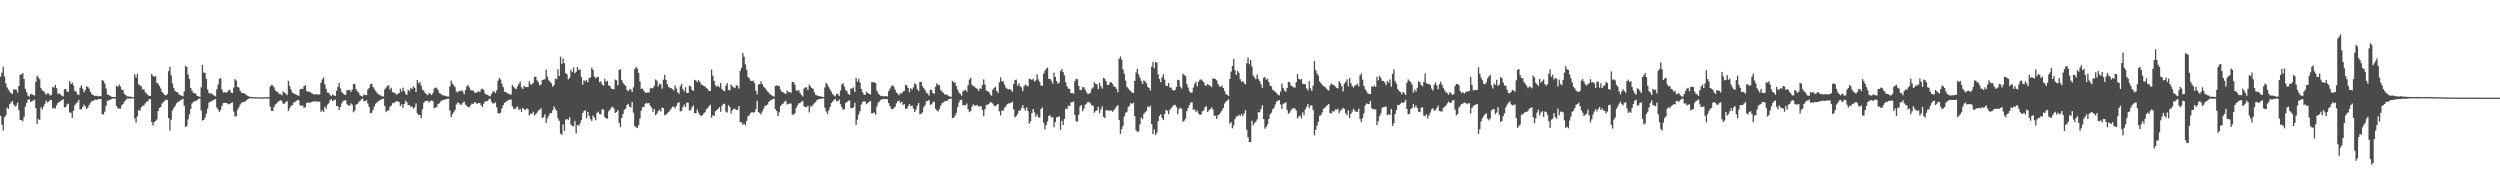 <svg xmlns="http://www.w3.org/2000/svg" width="1920" height="150"><path d="M0 58.860h1v30.038H0zM1 55.741h1v39.968H1zM2 51.228h1v49.069H2zM3 58.698h1v31.341H3zM4 64.051h1v24.648H4zM5 67.187h1v15.497H5zM6 68.835h1v14.703H6zM7 70.278h1v9.772H7zM8 71.528h1v7.263H8zM9 72.140h1v5.495H9zM10 68.772h1v11.502H10zM11 68.611h1v13.192H11zM12 68.927h1v12.062H12zM13 71.108h1v7.689H13zM14 65.972h1v18.608H14zM15 57.283h1v34.950H15zM16 57.171h1v35.059H16zM17 56.046h1v37.146H17zM18 60.689h1v29.058H18zM19 68.148h1v13.773H19zM20 70.840h1v8.218H20zM21 73.435h1v3.243H21zM22 74.182h1v1.827H22zM23 72.319h1v5.899H23zM24 72.312h1v5.563H24zM25 72.915h1v4.319H25zM26 73.442h1v3.126H26zM27 62.861h1v20.235H27zM28 58.144h1v37.216H28zM29 59.550h1v31.734H29zM30 60.822h1v31.330H30zM31 67.667h1v14.790H31zM32 69.502h1v14.567H32zM33 69.959h1v11.929H33zM34 71.278h1v8.378H34zM35 72.812h1v4.471H35zM36 71.523h1v7.232H36zM37 71.842h1v6.191H37zM38 73.362h1v3.381H38zM39 72.831h1v4.054H39zM40 66.857h1v16.435H40zM41 67.327h1v15.436H41zM42 65.225h1v18.184H42zM43 67.682h1v13.195H43zM44 71.914h1v7.258H44zM45 71.857h1v6.311H45zM46 72.535h1v5.209H46zM47 73.460h1v3.411H47zM48 74.109h1v2.028H48zM49 68.595h1v13.870H49zM50 68.320h1v13.846H50zM51 70.342h1v9.875H51zM52 70.576h1v9.066H52zM53 62.329h1v24.055H53zM54 64.507h1v22.078H54zM55 63.331h1v27.239H55zM56 65.617h1v19.428H56zM57 69.796h1v11.123H57zM58 70.295h1v9.165H58zM59 72.371h1v6.033H59zM60 73.020h1v3.671H60zM61 67.327h1v16.625H61zM62 65.519h1v18.521H62zM63 68.070h1v14.214H63zM64 70.880h1v9.428H64zM65 69.191h1v12.638H65zM66 66.315h1v17.400H66zM67 66.739h1v15.995H67zM68 68.074h1v12.611H68zM69 70.534h1v8.402H69zM70 72.273h1v5.444H70zM71 72.858h1v4.786H71zM72 73.614h1v3.134H72zM73 73.563h1v2.880H73zM74 73.598h1v3.133H74zM75 74.041h1v2.062H75zM76 73.769h1v2.253H76zM77 73.940h1v2.140H77zM78 61.506h1v26.090H78zM79 62.037h1v25.909H79zM80 64.098h1v21.649H80zM81 68.012h1v13.318H81zM82 72.531h1v4.823H82zM83 72.924h1v4.215H83zM84 73.633h1v3.060H84zM85 74.206h1v1.868H85zM86 74.467h1v1.260H86zM87 74.520h1v1.123H87zM88 74.424h1v1.227H88zM89 65.953h1v15.403H89zM90 66.733h1v16.446H90zM91 64.862h1v18.475H91zM92 66.353h1v17.105H92zM93 68.761h1v12.161H93zM94 69.165h1v10.689H94zM95 71.995h1v6.015H95zM96 72.915h1v4.229H96zM97 73.933h1v1.843H97zM98 74.032h1v1.785H98zM99 74.232h1v1.391H99zM100 74.098h1v1.597H100zM101 74.637h1v1.000H101zM102 74.526h1v1.000H102zM103 57.010h1v33.917H103zM104 59.490h1v34.716H104zM105 56.707h1v32.707H105zM106 64.793h1v19.807H106zM107 65.409h1v19.761H107zM108 66.337h1v16.176H108zM109 68.822h1v12.350H109zM110 68.408h1v12.727H110zM111 70.750h1v8.744H111zM112 71.881h1v6.363H112zM113 72.775h1v4.982H113zM114 73.790h1v2.469H114zM115 73.629h1v2.427H115zM116 56.803h1v36.936H116zM117 58.298h1v38.099H117zM118 59.058h1v34.695H118zM119 58.517h1v34.346H119zM120 63.575h1v28.171H120zM121 64.245h1v20.972H121zM122 66.056h1v16.815H122zM123 68.004h1v14.159H123zM124 70.568h1v8.866H124zM125 71.751h1v6.731H125zM126 72.887h1v4.491H126zM127 73.335h1v3.173H127zM128 72.247h1v4.546H128zM129 54.677h1v35.927H129zM130 51.217h1v48.966H130zM131 57.793h1v34.174H131zM132 64.016h1v20.887H132zM133 67.539h1v15.418H133zM134 69.883h1v11.600H134zM135 70.566h1v8.854H135zM136 70.952h1v7.467H136zM137 72.495h1v5.507H137zM138 73.040h1v4.025H138zM139 73.505h1v3.080H139zM140 73.945h1v1.844H140zM141 70.215h1v10.970H141zM142 50.477h1v47.114H142zM143 51.583h1v45.142H143zM144 57.303h1v34.450H144zM145 60.694h1v27.149H145zM146 67.561h1v16.098H146zM147 69.671h1v9.770H147zM148 71.270h1v6.876H148zM149 71.532h1v6.363H149zM150 72.236h1v5.218H150zM151 73.730h1v3.034H151zM152 74.057h1v1.801H152zM153 74.390h1v1.228H153zM154 67.069h1v17.758H154zM155 49.952h1v42.594H155zM156 55.716h1v36.440H156zM157 55.942h1v34.432H157zM158 60.630h1v26.701H158zM159 68.776h1v14.677H159zM160 71.327h1v7.467H160zM161 72.001h1v6.250H161zM162 71.635h1v6.046H162zM163 72.733h1v4.406H163zM164 73.360h1v3.241H164zM165 74.056h1v1.909H165zM166 68.627h1v13.835H166zM167 64.943h1v19.137H167zM168 60.509h1v25.599H168zM169 59.964h1v24.402H169zM170 68.712h1v12.582H170zM171 70.971h1v8.238H171zM172 70.682h1v8.284H172zM173 71.338h1v7.797H173zM174 70.587h1v8.699H174zM175 69.253h1v10.850H175zM176 69.032h1v10.934H176zM177 71.047h1v8.024H177zM178 71.424h1v7.155H178zM179 67.284h1v18.395H179zM180 60.787h1v28.659H180zM181 61.835h1v27.460H181zM182 66.768h1v17.539H182zM183 67.222h1v15.246H183zM184 69.751h1v10.514H184zM185 71.175h1v7.743H185zM186 71.365h1v7.091H186zM187 71.559h1v6.843H187zM188 72.358h1v5.443H188zM189 73.178h1v3.655H189zM190 73.749h1v2.191H190zM191 74.296h1v1.404H191zM192 74.468h1v1.058H192zM193 74.376h1v1.096H193zM194 74.592h1v1.000H194zM195 74.665h1v1.000H195zM196 74.669h1v1.000H196zM197 74.696h1v1.000H197zM198 74.735h1v1.000H198zM199 74.622h1v1.000H199zM200 74.783h1v1.000H200zM201 74.790h1v1.000H201zM202 74.779h1v1.000H202zM203 74.635h1v1.000H203zM204 74.712h1v1.000H204zM205 74.495h1v1.000H205zM206 74.684h1v1.000H206zM207 66.455h1v15.480H207zM208 65.347h1v19.761H208zM209 65.579h1v19.644H209zM210 67.075h1v15.057H210zM211 69.481h1v10.675H211zM212 70.207h1v9.253H212zM213 70.857h1v7.391H213zM214 72.171h1v5.303H214zM215 72.307h1v4.597H215zM216 73.210h1v4.576H216zM217 70.212h1v9.458H217zM218 71.104h1v8.567H218zM219 71.883h1v6.504H219zM220 73.090h1v4.518H220zM221 62.038h1v23.271H221zM222 65.928h1v17.294H222zM223 68.609h1v12.736H223zM224 71.003h1v9.719H224zM225 71.701h1v7.195H225zM226 72.129h1v6.234H226zM227 72.681h1v4.903H227zM228 73.172h1v3.566H228zM229 73.568h1v3.436H229zM230 68.629h1v12.307H230zM231 68.156h1v13.023H231zM232 68.301h1v12.647H232zM233 66.240h1v16.676H233zM234 65.359h1v16.957H234zM235 69.794h1v9.238H235zM236 70.558h1v7.915H236zM237 70.272h1v8.837H237zM238 70.873h1v7.782H238zM239 71.605h1v6.807H239zM240 72.143h1v5.606H240zM241 72.654h1v5.480H241zM242 72.354h1v5.131H242zM243 72.582h1v5.722H243zM244 72.621h1v5.425H244zM245 72.425h1v5.645H245zM246 63.480h1v22.399H246zM247 61.005h1v23.559H247zM248 59.501h1v26.632H248zM249 64.650h1v17.403H249zM250 68.269h1v15.173H250zM251 71.082h1v9.335H251zM252 71.269h1v8.149H252zM253 72.857h1v4.206H253zM254 73.805h1v2.304H254zM255 72.518h1v5.085H255zM256 73.370h1v3.660H256zM257 73.609h1v2.778H257zM258 69.736h1v11.744H258zM259 66.738h1v14.861H259zM260 63.690h1v20.870H260zM261 67.881h1v14.247H261zM262 70.663h1v8.723H262zM263 71.823h1v5.876H263zM264 72.666h1v4.390H264zM265 72.926h1v4.088H265zM266 69.317h1v10.731H266zM267 69.184h1v11.754H267zM268 69.035h1v12.231H268zM269 70.534h1v8.898H269zM270 68.932h1v11.434H270zM271 64.532h1v21.728H271zM272 64.648h1v20.269H272zM273 68.472h1v11.888H273zM274 70.057h1v9.829H274zM275 71.100h1v7.401H275zM276 73.076h1v4.492H276zM277 73.850h1v2.434H277zM278 74.093h1v1.604H278zM279 72.564h1v5.072H279zM280 72.908h1v4.654H280zM281 73.100h1v3.641H281zM282 68.752h1v10.695H282zM283 67.649h1v14.419H283zM284 64.688h1v22.383H284zM285 64.188h1v22.419H285zM286 66.764h1v17.591H286zM287 68.221h1v13.601H287zM288 69.874h1v9.823H288zM289 71.139h1v7.610H289zM290 72.316h1v5.440H290zM291 72.818h1v4.366H291zM292 73.424h1v3.152H292zM293 73.929h1v2.028H293zM294 74.162h1v1.673H294zM295 68.627h1v12.684H295zM296 67.344h1v18.752H296zM297 65.967h1v18.935H297zM298 65.473h1v19.541H298zM299 68.866h1v13.099H299zM300 67.365h1v13.774H300zM301 70.769h1v8.449H301zM302 71.053h1v8.246H302zM303 71.468h1v6.792H303zM304 72.756h1v4.823H304zM305 72.051h1v6.023H305zM306 71.486h1v6.785H306zM307 68.171h1v13.257H307zM308 70.340h1v9.761H308zM309 67.284h1v15.518H309zM310 69.799h1v10.062H310zM311 71.869h1v5.476H311zM312 72.969h1v5.506H312zM313 68.897h1v11.815H313zM314 70.040h1v10.653H314zM315 67.486h1v14.736H315zM316 68.349h1v13.382H316zM317 66.247h1v17.168H317zM318 67.471h1v15.002H318zM319 70.674h1v8.808H319zM320 61.468h1v25.553H320zM321 63.982h1v24.346H321zM322 63.039h1v25.197H322zM323 65.706h1v25.049H323zM324 68.913h1v14.992H324zM325 69.597h1v9.396H325zM326 71.344h1v6.395H326zM327 72.318h1v5.227H327zM328 73.103h1v4.228H328zM329 71.289h1v7.402H329zM330 72.208h1v5.384H330zM331 73.017h1v4.149H331zM332 71.523h1v6.198H332zM333 67.938h1v15.256H333zM334 67.181h1v15.445H334zM335 67.788h1v14.260H335zM336 69.235h1v10.625H336zM337 71.598h1v7.641H337zM338 71.958h1v6.033H338zM339 72.996h1v4.061H339zM340 73.254h1v3.606H340zM341 73.470h1v3.014H341zM342 73.836h1v2.415H342zM343 74.105h1v1.778H343zM344 74.135h1v1.642H344zM345 66.414h1v18.524H345zM346 61.851h1v28.087H346zM347 64.182h1v23.537H347zM348 65.408h1v20.824H348zM349 66.944h1v17.551H349zM350 70.245h1v10.039H350zM351 71.136h1v7.539H351zM352 69.895h1v9.294H352zM353 69.932h1v10.437H353zM354 69.299h1v11.036H354zM355 70.295h1v8.565H355zM356 72.369h1v5.572H356zM357 69.228h1v11.028H357zM358 66.328h1v14.903H358zM359 65.051h1v17.137H359zM360 67.182h1v15.288H360zM361 69.119h1v11.630H361zM362 69.590h1v9.927H362zM363 69.461h1v10.435H363zM364 70.946h1v7.507H364zM365 71.419h1v7.486H365zM366 70.697h1v9.206H366zM367 69.935h1v9.143H367zM368 70.872h1v8.285H368zM369 68.705h1v11.980H369zM370 68.050h1v14.185H370zM371 69.042h1v10.665H371zM372 71.708h1v6.368H372zM373 72.698h1v4.875H373zM374 72.734h1v4.993H374zM375 73.565h1v2.670H375zM376 74.016h1v1.698H376zM377 72.312h1v5.699H377zM378 70.472h1v9.087H378zM379 70.098h1v9.165H379zM380 71.530h1v7.040H380zM381 69.404h1v12.971H381zM382 61.933h1v24.826H382zM383 59.926h1v27.364H383zM384 61.091h1v25.483H384zM385 64.218h1v19.003H385zM386 66.884h1v13.856H386zM387 70.381h1v8.591H387zM388 70.714h1v7.764H388zM389 71.624h1v5.764H389zM390 71.958h1v4.962H390zM391 72.480h1v4.081H391zM392 72.666h1v3.763H392zM393 65.349h1v16.339H393zM394 66.830h1v16.775H394zM395 67.838h1v16.009H395zM396 68.502h1v14.142H396zM397 66.208h1v15.627H397zM398 64.393h1v20.175H398zM399 62.656h1v21.020H399zM400 67.007h1v18.833H400zM401 68.380h1v14.526H401zM402 65.899h1v18.037H402zM403 66.873h1v17.637H403zM404 66.801h1v16.489H404zM405 66.898h1v16.983H405zM406 62.387h1v26.261H406zM407 64.877h1v22.396H407zM408 64.889h1v22.619H408zM409 63.541h1v22.247H409zM410 58.992h1v29.836H410zM411 58.871h1v28.836H411zM412 61.761h1v24.717H412zM413 63.142h1v21.654H413zM414 65.529h1v18.719H414zM415 64.936h1v18.187H415zM416 61.436h1v29.193H416zM417 61.135h1v28.853H417zM418 60.797h1v27.082H418zM419 53.468h1v40.963H419zM420 58.956h1v32.084H420zM421 61.735h1v27.174H421zM422 62.641h1v24.292H422zM423 64.035h1v22.836H423zM424 66.595h1v18.210H424zM425 65.439h1v16.331H425zM426 60.339h1v23.304H426zM427 60.834h1v24.252H427zM428 53.148h1v37.781H428zM429 58.390h1v34.394H429zM430 43.479h1v59.119H430zM431 48.992h1v54.529H431zM432 44.952h1v50.513H432zM433 48.550h1v51.950H433zM434 56.094h1v35.764H434zM435 57.156h1v34.244H435zM436 60.929h1v31.155H436zM437 59.719h1v30.328H437zM438 53.600h1v42.111H438zM439 55.361h1v41.303H439zM440 51.747h1v45.366H440zM441 56.208h1v36.679H441zM442 55.100h1v47.344H442zM443 51.424h1v44.574H443zM444 53.717h1v42.827H444zM445 53.298h1v41.499H445zM446 59.238h1v33.136H446zM447 65.092h1v21.688H447zM448 61.717h1v23.683H448zM449 62.452h1v22.204H449zM450 61.460h1v29.431H450zM451 63.248h1v22.641H451zM452 60.030h1v28.936H452zM453 59.339h1v32.136H453zM454 51.861h1v41.129H454zM455 53.675h1v35.042H455zM456 58.707h1v31.541H456zM457 60.114h1v32.272H457zM458 59.312h1v27.355H458zM459 58.969h1v26.726H459zM460 63.203h1v24.351H460zM461 62.408h1v25.479H461zM462 64.880h1v18.947H462zM463 65.763h1v18.463H463zM464 60.493h1v29.492H464zM465 62.725h1v28.097H465zM466 62.064h1v29.191H466zM467 65.563h1v19.913H467zM468 66.091h1v18.149H468zM469 67.948h1v14.625H469zM470 68.403h1v13.394H470zM471 68.488h1v14.799H471zM472 61.057h1v25.660H472zM473 61.632h1v24.430H473zM474 65.476h1v19.052H474zM475 53.655h1v40.763H475zM476 53.127h1v44.565H476zM477 61.431h1v29.208H477zM478 63.519h1v24.064H478zM479 64.925h1v19.410H479zM480 66.000h1v17.464H480zM481 68.942h1v11.695H481zM482 70.110h1v9.647H482zM483 68.544h1v13.406H483zM484 68.732h1v13.730H484zM485 70.657h1v7.632H485zM486 67.044h1v19.526H486zM487 52.974h1v43.771H487zM488 51.289h1v46.394H488zM489 52.636h1v45.698H489zM490 56.053h1v40.203H490zM491 62.586h1v28.378H491zM492 68.394h1v16.666H492zM493 67.890h1v14.278H493zM494 69.725h1v12.669H494zM495 71.071h1v8.639H495zM496 71.233h1v7.743H496zM497 71.012h1v8.623H497zM498 70.999h1v8.046H498zM499 67.764h1v13.544H499zM500 67.796h1v14.809H500zM501 67.743h1v18.173H501zM502 65.841h1v17.944H502zM503 61.028h1v27.378H503zM504 61.885h1v25.387H504zM505 66.332h1v18.971H505zM506 64.124h1v20.058H506zM507 64.891h1v20.791H507zM508 68.105h1v14.542H508zM509 61.166h1v21.866H509zM510 57.464h1v31.088H510zM511 61.261h1v26.694H511zM512 64.599h1v22.474H512zM513 66.864h1v19.156H513zM514 67.318h1v17.545H514zM515 67.668h1v15.735H515zM516 68.523h1v13.323H516zM517 69.544h1v12.482H517zM518 65.561h1v17.603H518zM519 68.004h1v13.406H519zM520 70.865h1v8.338H520zM521 72.034h1v6.471H521zM522 66.251h1v19.305H522zM523 64.410h1v20.805H523zM524 68.429h1v13.926H524zM525 70.099h1v10.286H525zM526 66.920h1v15.338H526zM527 71.379h1v7.398H527zM528 71.350h1v7.539H528zM529 65.845h1v19.039H529zM530 66.275h1v18.156H530zM531 69.017h1v13.364H531zM532 69.831h1v11.088H532zM533 61.354h1v25.649H533zM534 61.811h1v25.162H534zM535 63.134h1v21.000H535zM536 61.510h1v25.005H536zM537 62.795h1v25.457H537zM538 64.752h1v24.533H538zM539 65.198h1v23.218H539zM540 65.987h1v21.206H540zM541 66.370h1v19.807H541zM542 67.723h1v16.278H542zM543 68.187h1v14.757H543zM544 69.964h1v11.686H544zM545 69.836h1v10.551H545zM546 53.404h1v37.032H546zM547 58.169h1v30.304H547zM548 62.046h1v27.169H548zM549 65.587h1v19.942H549zM550 66.590h1v17.950H550zM551 65.766h1v17.916H551zM552 67.039h1v15.154H552zM553 63.704h1v22.163H553zM554 68.273h1v13.061H554zM555 69.527h1v10.350H555zM556 70.031h1v9.512H556zM557 65.742h1v19.951H557zM558 63.777h1v22.692H558zM559 69.025h1v11.794H559zM560 69.425h1v12.689H560zM561 64.856h1v22.332H561zM562 66.387h1v18.169H562zM563 67.104h1v16.508H563zM564 67.638h1v15.875H564zM565 65.342h1v19.072H565zM566 65.969h1v18.284H566zM567 68.066h1v13.376H567zM568 54.468h1v39.382H568zM569 52.038h1v41.839H569zM570 40.734h1v55.088H570zM571 43.535h1v51.427H571zM572 49.365h1v46.814H572zM573 53.608h1v39.230H573zM574 59.099h1v30.213H574zM575 60.281h1v28.203H575zM576 61.929h1v24.895H576zM577 62.270h1v23.808H577zM578 61.872h1v24.715H578zM579 63.861h1v22.199H579zM580 69.703h1v14.143H580zM581 72.465h1v4.883H581zM582 64.846h1v21.273H582zM583 64.621h1v22.240H583zM584 62.353h1v25.722H584zM585 64.596h1v21.003H585zM586 66.449h1v17.132H586zM587 67.409h1v13.872H587zM588 68.913h1v12.174H588zM589 70.190h1v10.028H589zM590 71.090h1v7.191H590zM591 72.450h1v4.788H591zM592 73.081h1v3.826H592zM593 73.712h1v2.343H593zM594 74.225h1v1.555H594zM595 66.023h1v17.745H595zM596 65.673h1v19.562H596zM597 65.739h1v23.327H597zM598 66.159h1v20.142H598zM599 69.114h1v12.466H599zM600 70.557h1v9.632H600zM601 70.882h1v8.615H601zM602 71.635h1v6.511H602zM603 72.234h1v5.088H603zM604 69.458h1v10.834H604zM605 70.791h1v8.861H605zM606 70.619h1v9.042H606zM607 71.334h1v8.118H607zM608 62.974h1v25.159H608zM609 62.943h1v25.138H609zM610 64.958h1v22.045H610zM611 69.252h1v13.628H611zM612 69.845h1v11.094H612zM613 69.194h1v10.235H613zM614 71.429h1v7.672H614zM615 72.922h1v5.111H615zM616 74.115h1v3.480H616zM617 67.931h1v13.779H617zM618 67.097h1v14.936H618zM619 67.121h1v15.279H619zM620 69.173h1v11.979H620zM621 64.996h1v21.328H621zM622 66.282h1v15.308H622zM623 67.567h1v14.355H623zM624 68.256h1v12.063H624zM625 70.859h1v8.405H625zM626 72.784h1v5.567H626zM627 73.271h1v3.501H627zM628 73.636h1v2.638H628zM629 73.815h1v2.158H629zM630 74.144h1v1.775H630zM631 74.409h1v1.246H631zM632 74.521h1v1.000H632zM633 67.135h1v15.532H633zM634 63.581h1v21.956H634zM635 64.943h1v22.494H635zM636 66.895h1v17.938H636zM637 68.627h1v13.552H637zM638 70.418h1v8.752H638zM639 72.357h1v5.748H639zM640 73.259h1v3.506H640zM641 74.015h1v1.873H641zM642 71.923h1v5.912H642zM643 72.263h1v5.332H643zM644 73.677h1v2.776H644zM645 69.542h1v10.489H645zM646 64.804h1v17.590H646zM647 63.956h1v20.237H647zM648 66.464h1v17.616H648zM649 69.109h1v10.047H649zM650 70.150h1v8.152H650zM651 72.187h1v5.227H651zM652 72.829h1v4.302H652zM653 68.069h1v14.973H653zM654 67.950h1v15.158H654zM655 67.121h1v15.292H655zM656 70.581h1v8.341H656zM657 59.793h1v36.138H657zM658 62.656h1v29.296H658zM659 60.436h1v27.473H659zM660 63.372h1v21.988H660zM661 68.319h1v11.964H661zM662 70.931h1v7.446H662zM663 72.528h1v5.191H663zM664 72.967h1v5.123H664zM665 70.322h1v9.754H665zM666 71.494h1v7.602H666zM667 72.055h1v6.150H667zM668 72.607h1v4.902H668zM669 63.146h1v24.004H669zM670 63.079h1v23.883H670zM671 63.251h1v23.147H671zM672 63.818h1v24.324H672zM673 69.629h1v12.066H673zM674 71.758h1v7.103H674zM675 72.823h1v4.932H675zM676 73.854h1v2.864H676zM677 73.556h1v2.615H677zM678 74.011h1v2.138H678zM679 73.902h1v1.965H679zM680 73.833h1v2.206H680zM681 74.151h1v2.041H681zM682 70.013h1v9.218H682zM683 68.130h1v13.501H683zM684 66.315h1v17.261H684zM685 65.440h1v18.586H685zM686 66.637h1v16.340H686zM687 68.848h1v13.007H687zM688 71.111h1v8.268H688zM689 71.841h1v5.772H689zM690 73.150h1v4.098H690zM691 71.546h1v7.654H691zM692 71.858h1v6.227H692zM693 70.313h1v10.387H693zM694 69.776h1v10.141H694zM695 65.020h1v18.609H695zM696 65.711h1v17.732H696zM697 67.700h1v13.896H697zM698 70.820h1v9.001H698zM699 67.800h1v13.817H699zM700 68.741h1v12.304H700zM701 67.037h1v16.279H701zM702 64.121h1v21.934H702zM703 64.820h1v19.412H703zM704 68.506h1v12.662H704zM705 70.057h1v8.998H705zM706 62.951h1v24.821H706zM707 62.893h1v24.449H707zM708 66.317h1v19.964H708zM709 67.656h1v14.696H709zM710 69.219h1v11.519H710zM711 71.161h1v6.430H711zM712 71.894h1v5.614H712zM713 73.424h1v3.352H713zM714 68.925h1v11.583H714zM715 69.172h1v10.966H715zM716 71.443h1v7.100H716zM717 72.039h1v5.917H717zM718 66.609h1v16.913H718zM719 64.117h1v20.799H719zM720 65.049h1v20.486H720zM721 65.530h1v18.160H721zM722 69.250h1v11.977H722zM723 70.193h1v9.092H723zM724 71.332h1v7.287H724zM725 72.370h1v5.551H725zM726 72.848h1v4.548H726zM727 72.666h1v4.779H727zM728 73.653h1v2.591H728zM729 74.174h1v1.776H729zM730 74.349h1v1.306H730zM731 62.118h1v28.669H731zM732 63.204h1v27.283H732zM733 63.401h1v25.413H733zM734 66.170h1v20.560H734zM735 68.827h1v13.449H735zM736 71.070h1v7.702H736zM737 72.020h1v4.844H737zM738 73.521h1v3.064H738zM739 70.210h1v10.631H739zM740 69.379h1v11.251H740zM741 68.855h1v12.187H741zM742 70.434h1v9.087H742zM743 65.502h1v18.421H743zM744 61.130h1v25.018H744zM745 59.799h1v25.511H745zM746 65.026h1v16.947H746zM747 66.217h1v13.958H747zM748 66.484h1v14.533H748zM749 67.583h1v13.625H749zM750 68.233h1v12.328H750zM751 69.842h1v12.071H751zM752 68.055h1v13.509H752zM753 68.089h1v13.482H753zM754 65.291h1v19.162H754zM755 60.975h1v28.315H755zM756 64.947h1v18.974H756zM757 69.541h1v11.079H757zM758 69.976h1v10.389H758zM759 70.640h1v9.264H759zM760 72.505h1v5.921H760zM761 73.452h1v5.311H761zM762 68.840h1v10.700H762zM763 67.536h1v13.666H763zM764 66.660h1v14.941H764zM765 69.830h1v10.770H765zM766 71.416h1v8.451H766zM767 63.138h1v22.433H767zM768 59.459h1v29.165H768zM769 62.470h1v22.431H769zM770 62.587h1v22.429H770zM771 64.958h1v17.767H771zM772 67.222h1v14.503H772zM773 68.212h1v11.867H773zM774 68.695h1v10.723H774zM775 68.349h1v11.001H775zM776 69.070h1v9.878H776zM777 70.390h1v7.666H777zM778 64.534h1v19.401H778zM779 61.592h1v28.592H779zM780 61.063h1v28.123H780zM781 65.743h1v21.976H781zM782 63.943h1v21.119H782zM783 66.190h1v18.679H783zM784 67.138h1v15.937H784zM785 70.027h1v10.832H785zM786 66.192h1v17.116H786zM787 64.910h1v20.034H787zM788 65.578h1v16.964H788zM789 66.288h1v19.042H789zM790 60.461h1v34.537H790zM791 60.847h1v32.327H791zM792 61.508h1v25.428H792zM793 60.364h1v23.450H793zM794 62.590h1v23.738H794zM795 61.765h1v27.931H795zM796 57.027h1v30.862H796zM797 60.949h1v29.094H797zM798 62.867h1v27.515H798zM799 65.660h1v18.120H799zM800 65.887h1v16.695H800zM801 56.602h1v37.630H801zM802 54.358h1v45.065H802zM803 52.771h1v43.259H803zM804 51.908h1v41.440H804zM805 60.584h1v28.444H805zM806 60.575h1v27.977H806zM807 62.043h1v28.259H807zM808 64.196h1v25.740H808zM809 55.790h1v41.936H809zM810 59.138h1v34.734H810zM811 62.242h1v27.823H811zM812 64.247h1v25.826H812zM813 63.446h1v25.816H813zM814 54.510h1v45.169H814zM815 53.033h1v39.810H815zM816 55.414h1v40.530H816zM817 57.808h1v33.471H817zM818 63.255h1v20.221H818zM819 66.181h1v17.646H819zM820 68.095h1v13.048H820zM821 68.272h1v13.233H821zM822 71.539h1v7.128H822zM823 71.448h1v7.075H823zM824 71.982h1v5.910H824zM825 62.324h1v25.965H825zM826 60.465h1v32.794H826zM827 60.863h1v32.464H827zM828 66.054h1v22.011H828zM829 69.018h1v12.753H829zM830 69.273h1v11.365H830zM831 66.977h1v18.463H831zM832 67.028h1v16.407H832zM833 68.935h1v11.567H833zM834 70.874h1v8.668H834zM835 72.223h1v6.054H835zM836 71.843h1v6.645H836zM837 71.049h1v8.397H837zM838 68.139h1v12.926H838zM839 67.097h1v13.943H839zM840 63.112h1v23.526H840zM841 64.345h1v20.987H841zM842 64.832h1v19.836H842zM843 68.458h1v13.639H843zM844 63.647h1v23.375H844zM845 66.243h1v17.782H845zM846 67.982h1v13.729H846zM847 59.763h1v29.968H847zM848 60.509h1v30.095H848zM849 62.310h1v22.410H849zM850 65.322h1v19.125H850zM851 65.120h1v20.192H851zM852 63.322h1v21.339H852zM853 63.199h1v21.777H853zM854 64.297h1v21.541H854zM855 66.404h1v18.127H855zM856 66.694h1v16.606H856zM857 68.194h1v13.542H857zM858 70.875h1v9.908H858zM859 45.228h1v46.875H859zM860 43.301h1v59.535H860zM861 45.798h1v53.351H861zM862 53.177h1v43.412H862zM863 56.584h1v32.819H863zM864 61.868h1v24.843H864zM865 66.642h1v19.257H865zM866 68.002h1v14.251H866zM867 69.192h1v11.940H867zM868 70.025h1v9.054H868zM869 71.133h1v8.704H869zM870 71.498h1v7.367H870zM871 62.143h1v26.985H871zM872 55.681h1v44.345H872zM873 52.920h1v48.254H873zM874 57.157h1v43.899H874zM875 59.641h1v35.919H875zM876 62.196h1v28.091H876zM877 64.478h1v26.899H877zM878 61.750h1v25.690H878zM879 62.534h1v23.724H879zM880 63.903h1v21.221H880zM881 66.647h1v15.138H881zM882 67.598h1v14.866H882zM883 69.404h1v11.829H883zM884 51.191h1v43.978H884zM885 47.616h1v55.314H885zM886 52.411h1v47.024H886zM887 47.628h1v56.095H887zM888 48.057h1v53.717H888zM889 56.994h1v36.023H889zM890 60.662h1v28.569H890zM891 63.193h1v24.543H891zM892 59.404h1v31.131H892zM893 56.949h1v35.248H893zM894 61.125h1v26.436H894zM895 65.739h1v18.712H895zM896 66.131h1v18.906H896zM897 63.724h1v24.055H897zM898 67.200h1v17.180H898zM899 67.255h1v15.836H899zM900 69.091h1v12.740H900zM901 69.649h1v11.192H901zM902 68.991h1v11.435H902zM903 66.742h1v15.377H903zM904 61.307h1v26.490H904zM905 61.588h1v22.197H905zM906 66.497h1v16.181H906zM907 68.037h1v15.552H907zM908 56.494h1v37.064H908zM909 57.620h1v35.009H909zM910 58.640h1v32.564H910zM911 64.352h1v21.067H911zM912 67.197h1v15.681H912zM913 70.044h1v10.706H913zM914 71.209h1v7.437H914zM915 71.108h1v7.492H915zM916 67.161h1v17.117H916zM917 64.415h1v19.651H917zM918 62.694h1v23.396H918zM919 66.208h1v18.727H919zM920 62.738h1v24.456H920zM921 61.214h1v26.961H921zM922 60.957h1v27.069H922zM923 61.933h1v23.550H923zM924 63.131h1v21.606H924zM925 65.526h1v16.699H925zM926 65.859h1v15.786H926zM927 64.380h1v21.738H927zM928 65.317h1v19.415H928zM929 65.923h1v17.774H929zM930 66.924h1v15.501H930zM931 60.259h1v23.818H931zM932 60.373h1v28.428H932zM933 60.709h1v28.193H933zM934 61.746h1v29.618H934zM935 64.626h1v23.816H935zM936 66.336h1v21.398H936zM937 66.704h1v19.655H937zM938 65.706h1v19.082H938zM939 67.570h1v15.447H939zM940 69.780h1v9.773H940zM941 72.083h1v5.976H941zM942 72.744h1v4.424H942zM943 73.782h1v2.382H943zM944 60.639h1v34.317H944zM945 55.050h1v38.767H945zM946 50.604h1v48.026H946zM947 45.379h1v51.006H947zM948 53.951h1v37.518H948zM949 57.598h1v31.779H949zM950 54.361h1v35.083H950zM951 55.983h1v32.109H951zM952 60.812h1v28.417H952zM953 62.826h1v24.866H953zM954 62.262h1v27.074H954zM955 63.880h1v23.356H955zM956 64.784h1v19.866H956zM957 48.567h1v51.085H957zM958 44.199h1v61.191H958zM959 49.305h1v59.800H959zM960 46.075h1v62.985H960zM961 51.075h1v41.691H961zM962 58.035h1v38.259H962zM963 59.384h1v35.129H963zM964 60.881h1v32.638H964zM965 57.297h1v34.476H965zM966 60.747h1v25.402H966zM967 62.285h1v23.933H967zM968 64.679h1v19.016H968zM969 67.398h1v13.399H969zM970 59.834h1v31.589H970zM971 59.176h1v39.709H971zM972 61.163h1v36.353H972zM973 60.585h1v34.940H973zM974 62.906h1v28.502H974zM975 65.791h1v22.040H975zM976 66.334h1v20.295H976zM977 68.916h1v14.994H977zM978 69.619h1v13.191H978zM979 70.572h1v9.640H979zM980 71.617h1v6.358H980zM981 72.692h1v4.693H981zM982 73.276h1v3.597H982zM983 70.290h1v9.959H983zM984 64.114h1v19.525H984zM985 67.472h1v12.211H985zM986 69.420h1v9.912H986zM987 70.397h1v8.134H987zM988 67.541h1v16.821H988zM989 62.853h1v24.490H989zM990 63.200h1v23.325H990zM991 65.577h1v19.182H991zM992 66.368h1v17.089H992zM993 67.033h1v16.043H993zM994 67.314h1v15.921H994zM995 63.152h1v21.772H995zM996 56.798h1v34.233H996zM997 60.521h1v28.953H997zM998 61.238h1v27.456H998zM999 60.675h1v30.318H999zM1000 64.343h1v21.935H1000zM1001 64.502h1v23.978H1001zM1002 64.771h1v19.265H1002zM1003 67.793h1v14.271H1003zM1004 69.413h1v10.409H1004zM1005 62.283h1v20.758H1005zM1006 67.766h1v13.275H1006zM1007 69.825h1v11.097H1007zM1008 65.695h1v18.701H1008zM1009 46.904h1v57.024H1009zM1010 53.864h1v45.820H1010zM1011 56.307h1v40.224H1011zM1012 58.039h1v35.525H1012zM1013 62.465h1v26.407H1013zM1014 63.912h1v24.642H1014zM1015 65.057h1v21.334H1015zM1016 66.202h1v17.368H1016zM1017 66.542h1v16.251H1017zM1018 67.830h1v13.839H1018zM1019 68.891h1v11.813H1019zM1020 69.487h1v10.391H1020zM1021 65.673h1v21.224H1021zM1022 64.090h1v23.017H1022zM1023 65.047h1v20.245H1023zM1024 65.387h1v20.422H1024zM1025 66.428h1v17.692H1025zM1026 67.405h1v16.841H1026zM1027 67.878h1v15.612H1027zM1028 62.264h1v24.723H1028zM1029 63.929h1v21.039H1029zM1030 66.149h1v17.946H1030zM1031 70.262h1v12.592H1031zM1032 64.192h1v19.410H1032zM1033 62.929h1v23.947H1033zM1034 61.003h1v27.592H1034zM1035 66.250h1v18.562H1035zM1036 59.955h1v30.693H1036zM1037 63.891h1v23.630H1037zM1038 66.216h1v19.394H1038zM1039 67.234h1v16.264H1039zM1040 65.856h1v19.031H1040zM1041 65.249h1v20.732H1041zM1042 64.276h1v21.661H1042zM1043 66.403h1v17.130H1043zM1044 57.924h1v33.397H1044zM1045 56.514h1v37.306H1045zM1046 61.198h1v29.571H1046zM1047 66.003h1v21.136H1047zM1048 68.395h1v12.534H1048zM1049 70.033h1v9.306H1049zM1050 71.690h1v8.162H1050zM1051 72.098h1v7.709H1051zM1052 72.333h1v5.122H1052zM1053 66.180h1v16.935H1053zM1054 66.713h1v17.188H1054zM1055 65.550h1v18.427H1055zM1056 66.789h1v17.283H1056zM1057 58.980h1v37.139H1057zM1058 61.633h1v31.557H1058zM1059 58.245h1v30.824H1059zM1060 59.753h1v27.374H1060zM1061 61.998h1v20.867H1061zM1062 62.184h1v20.066H1062zM1063 63.267h1v18.762H1063zM1064 65.379h1v16.545H1064zM1065 62.288h1v26.279H1065zM1066 63.615h1v23.971H1066zM1067 60.979h1v27.329H1067zM1068 66.514h1v17.193H1068zM1069 56.661h1v40.094H1069zM1070 53.296h1v41.440H1070zM1071 62.347h1v25.268H1071zM1072 64.301h1v20.213H1072zM1073 68.319h1v12.254H1073zM1074 69.773h1v11.008H1074zM1075 70.694h1v8.980H1075zM1076 72.427h1v6.216H1076zM1077 70.498h1v8.661H1077zM1078 71.569h1v6.805H1078zM1079 73.033h1v3.659H1079zM1080 63.590h1v20.081H1080zM1081 60.984h1v26.763H1081zM1082 62.160h1v25.390H1082zM1083 63.247h1v20.622H1083zM1084 65.000h1v17.951H1084zM1085 71.108h1v8.641H1085zM1086 68.668h1v13.924H1086zM1087 70.275h1v10.810H1087zM1088 67.407h1v15.598H1088zM1089 62.483h1v23.273H1089zM1090 63.142h1v23.026H1090zM1091 65.259h1v17.590H1091zM1092 66.349h1v16.025H1092zM1093 62.815h1v25.933H1093zM1094 56.397h1v32.893H1094zM1095 63.884h1v23.883H1095zM1096 64.442h1v26.568H1096zM1097 64.463h1v24.238H1097zM1098 65.344h1v21.256H1098zM1099 68.009h1v15.995H1099zM1100 69.530h1v13.570H1100zM1101 65.074h1v19.894H1101zM1102 63.257h1v21.238H1102zM1103 65.615h1v17.389H1103zM1104 68.560h1v12.553H1104zM1105 64.624h1v20.668H1105zM1106 62.712h1v22.824H1106zM1107 65.082h1v20.566H1107zM1108 67.495h1v15.370H1108zM1109 69.270h1v12.632H1109zM1110 70.842h1v10.342H1110zM1111 71.597h1v7.830H1111zM1112 72.695h1v5.263H1112zM1113 70.725h1v8.338H1113zM1114 71.811h1v7.111H1114zM1115 72.856h1v4.413H1115zM1116 72.376h1v4.487H1116zM1117 66.086h1v18.118H1117zM1118 64.444h1v24.167H1118zM1119 64.574h1v23.000H1119zM1120 65.447h1v17.136H1120zM1121 69.965h1v11.263H1121zM1122 71.463h1v8.472H1122zM1123 70.657h1v8.902H1123zM1124 71.936h1v6.791H1124zM1125 70.905h1v8.133H1125zM1126 70.255h1v9.773H1126zM1127 70.301h1v9.031H1127zM1128 69.847h1v9.518H1128zM1129 59.122h1v28.071H1129zM1130 65.247h1v17.721H1130zM1131 69.395h1v12.064H1131zM1132 69.238h1v11.616H1132zM1133 69.191h1v11.040H1133zM1134 69.091h1v10.683H1134zM1135 51.607h1v51.187H1135zM1136 56.597h1v42.666H1136zM1137 59.548h1v33.804H1137zM1138 61.657h1v29.169H1138zM1139 64.242h1v25.038H1139zM1140 64.717h1v22.982H1140zM1141 63.238h1v23.889H1141zM1142 60.208h1v30.942H1142zM1143 58.677h1v33.785H1143zM1144 57.514h1v33.506H1144zM1145 65.470h1v19.295H1145zM1146 68.005h1v15.887H1146zM1147 64.115h1v19.678H1147zM1148 65.246h1v22.408H1148zM1149 61.226h1v25.143H1149zM1150 65.972h1v16.382H1150zM1151 64.884h1v23.364H1151zM1152 59.231h1v34.370H1152zM1153 60.026h1v32.788H1153zM1154 63.440h1v25.759H1154zM1155 65.717h1v21.333H1155zM1156 65.730h1v16.756H1156zM1157 68.921h1v11.456H1157zM1158 71.404h1v7.558H1158zM1159 71.722h1v6.047H1159zM1160 70.591h1v9.507H1160zM1161 68.969h1v12.143H1161zM1162 69.554h1v10.937H1162zM1163 70.324h1v10.009H1163zM1164 61.624h1v28.944H1164zM1165 53.751h1v44.428H1165zM1166 52.935h1v43.861H1166zM1167 57.756h1v37.927H1167zM1168 59.960h1v28.066H1168zM1169 60.140h1v27.769H1169zM1170 63.085h1v23.734H1170zM1171 64.469h1v21.468H1171zM1172 65.911h1v20.120H1172zM1173 67.780h1v17.363H1173zM1174 66.455h1v17.126H1174zM1175 66.696h1v16.158H1175zM1176 67.842h1v14.593H1176zM1177 57.929h1v32.064H1177zM1178 59.447h1v35.105H1178zM1179 63.593h1v27.357H1179zM1180 64.830h1v21.674H1180zM1181 65.986h1v18.247H1181zM1182 60.509h1v28.121H1182zM1183 63.558h1v22.802H1183zM1184 62.182h1v23.243H1184zM1185 61.034h1v28.702H1185zM1186 64.550h1v21.053H1186zM1187 65.800h1v20.202H1187zM1188 64.723h1v23.436H1188zM1189 56.625h1v36.518H1189zM1190 53.242h1v45.038H1190zM1191 58.973h1v32.875H1191zM1192 57.349h1v33.778H1192zM1193 61.102h1v25.834H1193zM1194 59.796h1v30.121H1194zM1195 60.487h1v30.591H1195zM1196 66.508h1v16.886H1196zM1197 61.189h1v27.314H1197zM1198 64.508h1v21.290H1198zM1199 65.498h1v20.181H1199zM1200 61.318h1v24.989H1200zM1201 55.814h1v36.645H1201zM1202 50.808h1v47.417H1202zM1203 53.300h1v43.970H1203zM1204 53.596h1v45.021H1204zM1205 57.168h1v35.457H1205zM1206 60.099h1v29.428H1206zM1207 63.241h1v22.548H1207zM1208 66.687h1v18.273H1208zM1209 67.816h1v15.172H1209zM1210 69.506h1v10.978H1210zM1211 70.414h1v9.519H1211zM1212 70.532h1v8.274H1212zM1213 69.771h1v11.761H1213zM1214 61.961h1v22.821H1214zM1215 60.701h1v25.811H1215zM1216 62.700h1v26.396H1216zM1217 64.699h1v23.452H1217zM1218 65.689h1v21.668H1218zM1219 64.671h1v19.493H1219zM1220 63.855h1v24.724H1220zM1221 60.806h1v33.230H1221zM1222 63.398h1v28.328H1222zM1223 62.961h1v25.000H1223zM1224 64.095h1v21.525H1224zM1225 67.468h1v16.274H1225zM1226 62.617h1v22.981H1226zM1227 62.751h1v20.920H1227zM1228 67.345h1v14.763H1228zM1229 63.964h1v20.603H1229zM1230 67.698h1v15.583H1230zM1231 66.098h1v18.780H1231zM1232 65.382h1v19.829H1232zM1233 62.850h1v24.245H1233zM1234 63.774h1v21.921H1234zM1235 68.405h1v12.505H1235zM1236 68.887h1v11.471H1236zM1237 54.863h1v41.026H1237zM1238 61.211h1v37.569H1238zM1239 60.928h1v30.984H1239zM1240 61.738h1v28.488H1240zM1241 65.123h1v18.316H1241zM1242 66.605h1v15.126H1242zM1243 70.180h1v9.422H1243zM1244 72.439h1v5.660H1244zM1245 70.222h1v9.762H1245zM1246 68.484h1v12.512H1246zM1247 69.822h1v9.354H1247zM1248 71.223h1v7.201H1248zM1249 62.517h1v20.729H1249zM1250 61.125h1v25.534H1250zM1251 63.085h1v22.589H1251zM1252 62.298h1v24.307H1252zM1253 66.743h1v16.136H1253zM1254 69.614h1v10.235H1254zM1255 71.612h1v5.733H1255zM1256 72.699h1v3.845H1256zM1257 67.847h1v13.129H1257zM1258 68.418h1v12.507H1258zM1259 69.851h1v9.271H1259zM1260 71.494h1v7.073H1260zM1261 59.093h1v32.206H1261zM1262 57.919h1v37.617H1262zM1263 56.073h1v38.673H1263zM1264 59.327h1v28.203H1264zM1265 65.903h1v19.899H1265zM1266 69.976h1v12.532H1266zM1267 71.192h1v7.919H1267zM1268 72.961h1v4.085H1268zM1269 68.377h1v12.326H1269zM1270 69.045h1v12.067H1270zM1271 68.878h1v12.724H1271zM1272 71.720h1v7.017H1272zM1273 54.373h1v33.359H1273zM1274 52.898h1v40.958H1274zM1275 47.933h1v51.070H1275zM1276 53.323h1v47.038H1276zM1277 61.352h1v32.827H1277zM1278 60.385h1v30.191H1278zM1279 59.670h1v29.679H1279zM1280 64.792h1v18.538H1280zM1281 66.380h1v15.942H1281zM1282 66.008h1v16.940H1282zM1283 68.228h1v13.295H1283zM1284 68.826h1v12.025H1284zM1285 70.455h1v9.497H1285zM1286 69.707h1v10.490H1286zM1287 72.406h1v4.946H1287zM1288 72.031h1v5.683H1288zM1289 71.596h1v6.585H1289zM1290 73.175h1v3.658H1290zM1291 73.965h1v1.905H1291zM1292 74.237h1v1.503H1292zM1293 72.216h1v7.416H1293zM1294 69.899h1v9.399H1294zM1295 68.076h1v12.859H1295zM1296 67.397h1v12.990H1296zM1297 70.037h1v10.166H1297zM1298 66.911h1v17.756H1298zM1299 66.487h1v17.832H1299zM1300 66.910h1v16.729H1300zM1301 70.275h1v8.765H1301zM1302 72.040h1v5.569H1302zM1303 72.491h1v4.640H1303zM1304 73.617h1v2.706H1304zM1305 69.341h1v10.777H1305zM1306 66.484h1v15.768H1306zM1307 64.873h1v17.328H1307zM1308 67.588h1v14.138H1308zM1309 64.157h1v24.755H1309zM1310 53.982h1v40.033H1310zM1311 60.793h1v26.893H1311zM1312 62.503h1v22.796H1312zM1313 67.576h1v15.987H1313zM1314 68.133h1v14.678H1314zM1315 68.980h1v9.926H1315zM1316 71.020h1v7.331H1316zM1317 72.155h1v7.059H1317zM1318 69.396h1v10.918H1318zM1319 69.304h1v11.164H1319zM1320 69.935h1v9.055H1320zM1321 71.020h1v7.588H1321zM1322 55.250h1v36.352H1322zM1323 58.693h1v35.028H1323zM1324 61.712h1v30.824H1324zM1325 61.294h1v24.657H1325zM1326 57.684h1v31.050H1326zM1327 61.327h1v26.312H1327zM1328 60.307h1v25.234H1328zM1329 64.880h1v18.319H1329zM1330 67.093h1v18.178H1330zM1331 68.445h1v14.003H1331zM1332 68.916h1v12.584H1332zM1333 61.466h1v26.394H1333zM1334 58.119h1v32.723H1334zM1335 65.123h1v19.120H1335zM1336 67.448h1v13.185H1336zM1337 70.603h1v10.297H1337zM1338 70.456h1v10.092H1338zM1339 70.848h1v8.611H1339zM1340 71.926h1v6.520H1340zM1341 64.765h1v22.348H1341zM1342 64.876h1v23.065H1342zM1343 66.026h1v20.057H1343zM1344 65.361h1v20.030H1344zM1345 58.868h1v28.738H1345zM1346 56.575h1v37.299H1346zM1347 61.776h1v27.122H1347zM1348 64.045h1v24.282H1348zM1349 67.838h1v16.262H1349zM1350 69.406h1v11.743H1350zM1351 71.083h1v9.308H1351zM1352 68.230h1v11.548H1352zM1353 71.386h1v6.904H1353zM1354 71.362h1v6.952H1354zM1355 71.279h1v7.540H1355zM1356 63.263h1v19.596H1356zM1357 63.487h1v26.009H1357zM1358 62.484h1v26.011H1358zM1359 64.799h1v20.108H1359zM1360 68.710h1v12.937H1360zM1361 70.672h1v8.427H1361zM1362 71.202h1v6.544H1362zM1363 72.806h1v4.335H1363zM1364 66.688h1v15.343H1364zM1365 68.721h1v14.984H1365zM1366 68.808h1v12.173H1366zM1367 67.694h1v14.853H1367zM1368 68.091h1v14.886H1368zM1369 66.009h1v17.416H1369zM1370 66.422h1v19.370H1370zM1371 68.995h1v12.469H1371zM1372 68.274h1v15.967H1372zM1373 69.099h1v11.264H1373zM1374 70.714h1v9.211H1374zM1375 71.947h1v6.091H1375zM1376 73.266h1v3.600H1376zM1377 73.255h1v4.002H1377zM1378 69.078h1v10.761H1378zM1379 70.060h1v10.379H1379zM1380 71.442h1v8.724H1380zM1381 70.282h1v9.676H1381zM1382 63.532h1v23.606H1382zM1383 64.349h1v19.853H1383zM1384 68.422h1v15.049H1384zM1385 70.041h1v9.848H1385zM1386 70.921h1v7.551H1386zM1387 72.528h1v4.728H1387zM1388 73.585h1v3.663H1388zM1389 73.509h1v2.777H1389zM1390 70.609h1v8.387H1390zM1391 71.265h1v7.237H1391zM1392 70.633h1v8.429H1392zM1393 71.894h1v6.364H1393zM1394 72.137h1v6.300H1394zM1395 71.141h1v7.254H1395zM1396 70.774h1v7.507H1396zM1397 71.874h1v5.837H1397zM1398 72.291h1v5.478H1398zM1399 72.335h1v5.080H1399zM1400 72.534h1v4.801H1400zM1401 72.419h1v5.053H1401zM1402 72.416h1v4.920H1402zM1403 72.470h1v4.647H1403zM1404 72.554h1v4.615H1404zM1405 72.152h1v5.029H1405zM1406 71.575h1v8.403H1406zM1407 64.368h1v23.299H1407zM1408 63.997h1v22.973H1408zM1409 64.831h1v19.711H1409zM1410 68.303h1v11.967H1410zM1411 70.896h1v8.085H1411zM1412 72.152h1v5.045H1412zM1413 73.156h1v3.614H1413zM1414 72.344h1v5.607H1414zM1415 72.001h1v6.159H1415zM1416 73.695h1v2.727H1416zM1417 73.114h1v3.776H1417zM1418 68.829h1v11.579H1418zM1419 67.603h1v15.052H1419zM1420 65.110h1v15.980H1420zM1421 66.304h1v15.129H1421zM1422 68.972h1v11.036H1422zM1423 70.456h1v9.167H1423zM1424 71.061h1v7.788H1424zM1425 71.925h1v6.376H1425zM1426 70.676h1v8.643H1426zM1427 68.500h1v12.994H1427zM1428 68.321h1v13.584H1428zM1429 70.020h1v10.861H1429zM1430 60.767h1v28.093H1430zM1431 62.425h1v26.245H1431zM1432 64.395h1v20.082H1432zM1433 66.862h1v14.411H1433zM1434 69.397h1v8.994H1434zM1435 72.805h1v4.703H1435zM1436 73.199h1v3.897H1436zM1437 73.520h1v3.326H1437zM1438 72.505h1v5.136H1438zM1439 72.909h1v3.824H1439zM1440 73.225h1v3.137H1440zM1441 73.341h1v3.402H1441zM1442 68.242h1v13.527H1442zM1443 68.282h1v13.654H1443zM1444 67.172h1v15.600H1444zM1445 67.581h1v15.155H1445zM1446 69.340h1v11.362H1446zM1447 70.281h1v8.872H1447zM1448 71.963h1v6.140H1448zM1449 72.082h1v6.104H1449zM1450 72.501h1v4.981H1450zM1451 73.216h1v4.294H1451zM1452 73.286h1v3.883H1452zM1453 72.043h1v5.274H1453zM1454 66.553h1v18.698H1454zM1455 65.736h1v17.644H1455zM1456 65.184h1v23.825H1456zM1457 67.373h1v15.495H1457zM1458 67.993h1v14.487H1458zM1459 71.295h1v7.191H1459zM1460 71.577h1v7.074H1460zM1461 73.162h1v3.809H1461zM1462 69.883h1v9.515H1462zM1463 68.583h1v11.895H1463zM1464 69.113h1v11.948H1464zM1465 67.100h1v16.928H1465zM1466 65.998h1v17.338H1466zM1467 60.307h1v27.445H1467zM1468 64.042h1v21.440H1468zM1469 67.669h1v13.941H1469zM1470 66.876h1v16.522H1470zM1471 65.480h1v19.200H1471zM1472 65.690h1v19.460H1472zM1473 64.915h1v19.848H1473zM1474 60.318h1v28.341H1474zM1475 62.827h1v24.321H1475zM1476 66.671h1v15.459H1476zM1477 61.055h1v28.081H1477zM1478 61.583h1v28.714H1478zM1479 63.250h1v23.340H1479zM1480 67.022h1v17.135H1480zM1481 67.415h1v16.540H1481zM1482 70.460h1v10.838H1482zM1483 72.104h1v7.052H1483zM1484 72.379h1v5.329H1484zM1485 72.581h1v4.728H1485zM1486 69.058h1v11.706H1486zM1487 70.156h1v9.518H1487zM1488 71.010h1v7.139H1488zM1489 71.879h1v6.528H1489zM1490 68.413h1v13.627H1490zM1491 65.665h1v18.226H1491zM1492 66.372h1v16.824H1492zM1493 67.594h1v14.683H1493zM1494 70.306h1v8.638H1494zM1495 72.194h1v5.670H1495zM1496 72.781h1v4.408H1496zM1497 73.275h1v3.320H1497zM1498 73.319h1v3.478H1498zM1499 73.051h1v3.699H1499zM1500 73.240h1v3.487H1500zM1501 72.768h1v4.041H1501zM1502 72.862h1v3.687H1502zM1503 62.045h1v27.938H1503zM1504 63.021h1v25.840H1504zM1505 62.062h1v25.644H1505zM1506 65.070h1v21.146H1506zM1507 68.218h1v13.719H1507zM1508 69.599h1v9.987H1508zM1509 71.042h1v7.775H1509zM1510 70.127h1v10.207H1510zM1511 69.693h1v10.103H1511zM1512 69.908h1v10.206H1512zM1513 70.688h1v9.288H1513zM1514 69.215h1v11.222H1514zM1515 66.632h1v17.415H1515zM1516 61.750h1v22.787H1516zM1517 61.950h1v21.530H1517zM1518 63.282h1v19.784H1518zM1519 63.506h1v19.554H1519zM1520 65.650h1v17.181H1520zM1521 68.077h1v15.207H1521zM1522 68.148h1v14.075H1522zM1523 69.127h1v13.714H1523zM1524 67.086h1v14.863H1524zM1525 68.401h1v12.675H1525zM1526 65.019h1v18.331H1526zM1527 61.595h1v23.618H1527zM1528 63.322h1v22.474H1528zM1529 63.978h1v21.453H1529zM1530 63.954h1v21.061H1530zM1531 66.339h1v17.393H1531zM1532 68.119h1v15.343H1532zM1533 67.869h1v15.886H1533zM1534 67.056h1v16.357H1534zM1535 64.411h1v19.214H1535zM1536 64.800h1v18.055H1536zM1537 67.118h1v15.188H1537zM1538 65.100h1v20.464H1538zM1539 58.974h1v29.854H1539zM1540 59.021h1v31.110H1540zM1541 59.942h1v27.732H1541zM1542 60.582h1v26.353H1542zM1543 66.097h1v19.115H1543zM1544 64.896h1v17.634H1544zM1545 64.876h1v18.032H1545zM1546 68.160h1v13.669H1546zM1547 66.135h1v16.120H1547zM1548 68.188h1v12.843H1548zM1549 68.726h1v12.167H1549zM1550 64.843h1v18.655H1550zM1551 62.263h1v23.939H1551zM1552 61.732h1v25.585H1552zM1553 64.188h1v23.188H1553zM1554 64.775h1v21.809H1554zM1555 62.456h1v25.431H1555zM1556 64.041h1v20.136H1556zM1557 66.258h1v18.593H1557zM1558 57.619h1v32.873H1558zM1559 59.778h1v32.927H1559zM1560 59.118h1v29.824H1560zM1561 59.859h1v28.646H1561zM1562 60.170h1v32.217H1562zM1563 53.350h1v43.119H1563zM1564 58.408h1v33.327H1564zM1565 56.764h1v33.800H1565zM1566 57.503h1v33.034H1566zM1567 59.866h1v29.271H1567zM1568 58.772h1v30.862H1568zM1569 63.379h1v22.990H1569zM1570 64.155h1v22.602H1570zM1571 66.052h1v18.897H1571zM1572 63.467h1v20.916H1572zM1573 57.086h1v32.404H1573zM1574 55.547h1v34.678H1574zM1575 52.346h1v38.065H1575zM1576 60.695h1v27.776H1576zM1577 58.436h1v28.298H1577zM1578 62.727h1v23.122H1578zM1579 63.601h1v24.387H1579zM1580 64.022h1v22.514H1580zM1581 59.931h1v27.992H1581zM1582 63.887h1v23.219H1582zM1583 65.357h1v19.930H1583zM1584 55.757h1v32.603H1584zM1585 53.075h1v47.499H1585zM1586 51.144h1v44.822H1586zM1587 50.587h1v44.499H1587zM1588 52.798h1v40.576H1588zM1589 58.063h1v30.537H1589zM1590 61.898h1v26.992H1590zM1591 63.397h1v21.937H1591zM1592 57.345h1v34.334H1592zM1593 57.626h1v36.163H1593zM1594 59.539h1v31.042H1594zM1595 53.845h1v35.366H1595zM1596 55.066h1v39.304H1596zM1597 51.874h1v48.570H1597zM1598 50.017h1v48.424H1598zM1599 53.890h1v41.697H1599zM1600 52.819h1v38.241H1600zM1601 57.427h1v32.119H1601zM1602 63.046h1v24.693H1602zM1603 56.606h1v34.822H1603zM1604 61.756h1v25.649H1604zM1605 63.344h1v23.238H1605zM1606 64.649h1v21.391H1606zM1607 60.267h1v26.554H1607zM1608 60.300h1v27.243H1608zM1609 55.547h1v33.110H1609zM1610 59.435h1v27.401H1610zM1611 54.593h1v38.265H1611zM1612 57.316h1v35.794H1612zM1613 58.093h1v34.386H1613zM1614 55.286h1v38.702H1614zM1615 59.281h1v32.093H1615zM1616 62.901h1v28.522H1616zM1617 58.817h1v34.830H1617zM1618 55.971h1v41.699H1618zM1619 57.927h1v36.026H1619zM1620 58.780h1v35.957H1620zM1621 61.022h1v34.179H1621zM1622 59.843h1v33.982H1622zM1623 60.472h1v36.088H1623zM1624 56.677h1v40.683H1624zM1625 56.912h1v40.530H1625zM1626 63.143h1v26.171H1626zM1627 63.709h1v19.068H1627zM1628 68.339h1v12.924H1628zM1629 48.430h1v50.838H1629zM1630 40.407h1v63.527H1630zM1631 52.086h1v46.018H1631zM1632 53.620h1v41.919H1632zM1633 59.255h1v31.202H1633zM1634 60.521h1v25.626H1634zM1635 63.903h1v21.718H1635zM1636 65.895h1v16.697H1636zM1637 68.511h1v12.278H1637zM1638 69.608h1v9.991H1638zM1639 70.968h1v7.952H1639zM1640 70.195h1v8.439H1640zM1641 64.589h1v18.612H1641zM1642 52.297h1v43.958H1642zM1643 51.360h1v47.830H1643zM1644 53.640h1v41.783H1644zM1645 58.054h1v34.967H1645zM1646 62.466h1v32.482H1646zM1647 62.646h1v28.550H1647zM1648 60.129h1v27.451H1648zM1649 64.442h1v21.977H1649zM1650 64.513h1v22.829H1650zM1651 66.322h1v18.725H1651zM1652 66.499h1v17.490H1652zM1653 52.787h1v32.080H1653zM1654 46.059h1v67.886H1654zM1655 37.855h1v74.311H1655zM1656 46.035h1v61.868H1656zM1657 49.822h1v58.016H1657zM1658 51.340h1v50.281H1658zM1659 58.893h1v33.590H1659zM1660 59.280h1v30.263H1660zM1661 61.760h1v24.959H1661zM1662 61.416h1v27.781H1662zM1663 59.481h1v30.800H1663zM1664 62.914h1v23.425H1664zM1665 60.321h1v30.483H1665zM1666 64.518h1v19.343H1666zM1667 66.365h1v16.761H1667zM1668 68.568h1v13.126H1668zM1669 71.526h1v6.258H1669zM1670 72.316h1v5.603H1670zM1671 73.243h1v3.459H1671zM1672 73.834h1v2.231H1672zM1673 69.290h1v11.707H1673zM1674 66.698h1v15.665H1674zM1675 67.990h1v13.121H1675zM1676 72.372h1v5.014H1676zM1677 72.117h1v5.566H1677zM1678 41.000h1v66.658H1678zM1679 41.216h1v68.496H1679zM1680 42.168h1v67.703H1680zM1681 55.926h1v40.724H1681zM1682 63.042h1v25.696H1682zM1683 64.808h1v19.693H1683zM1684 66.360h1v18.003H1684zM1685 69.661h1v11.045H1685zM1686 66.609h1v15.354H1686zM1687 69.538h1v11.390H1687zM1688 71.007h1v7.444H1688zM1689 72.077h1v5.539H1689zM1690 70.469h1v8.386H1690zM1691 67.016h1v14.324H1691zM1692 69.835h1v10.560H1692zM1693 72.096h1v6.362H1693zM1694 72.726h1v5.078H1694zM1695 73.197h1v3.939H1695zM1696 73.444h1v2.859H1696zM1697 74.336h1v1.369H1697zM1698 74.243h1v1.435H1698zM1699 74.292h1v1.589H1699zM1700 74.372h1v1.427H1700zM1701 74.488h1v1.280H1701zM1702 69.007h1v16.099H1702zM1703 51.515h1v50.432H1703zM1704 49.622h1v51.125H1704zM1705 49.157h1v47.292H1705zM1706 54.613h1v41.715H1706zM1707 59.855h1v29.014H1707zM1708 62.049h1v25.392H1708zM1709 66.351h1v17.232H1709zM1710 59.725h1v31.480H1710zM1711 58.479h1v33.088H1711zM1712 57.785h1v33.965H1712zM1713 52.576h1v44.912H1713zM1714 53.669h1v41.924H1714zM1715 62.380h1v23.674H1715zM1716 69.963h1v10.700H1716zM1717 70.440h1v8.642H1717zM1718 71.609h1v6.630H1718zM1719 73.060h1v4.517H1719zM1720 73.020h1v3.915H1720zM1721 73.181h1v3.873H1721zM1722 68.119h1v13.358H1722zM1723 69.558h1v11.053H1723zM1724 71.355h1v8.193H1724zM1725 73.521h1v3.732H1725zM1726 68.179h1v10.466H1726zM1727 57.765h1v30.991H1727zM1728 58.517h1v32.421H1728zM1729 55.694h1v38.383H1729zM1730 60.868h1v28.881H1730zM1731 67.704h1v14.665H1731zM1732 70.071h1v8.291H1732zM1733 70.534h1v7.768H1733zM1734 70.373h1v8.594H1734zM1735 71.497h1v7.221H1735zM1736 72.692h1v4.783H1736zM1737 72.802h1v4.315H1737zM1738 66.333h1v16.902H1738zM1739 64.108h1v19.668H1739zM1740 65.098h1v18.585H1740zM1741 68.974h1v10.618H1741zM1742 71.964h1v6.245H1742zM1743 73.377h1v2.627H1743zM1744 73.330h1v3.096H1744zM1745 73.376h1v2.959H1745zM1746 73.687h1v2.292H1746zM1747 73.923h1v1.955H1747zM1748 74.396h1v1.225H1748zM1749 74.095h1v1.779H1749zM1750 61.558h1v29.483H1750zM1751 57.523h1v38.367H1751zM1752 53.010h1v42.648H1752zM1753 56.420h1v40.253H1753zM1754 52.560h1v45.986H1754zM1755 64.281h1v22.725H1755zM1756 66.479h1v16.046H1756zM1757 66.386h1v15.596H1757zM1758 64.439h1v20.650H1758zM1759 64.342h1v21.834H1759zM1760 63.198h1v24.321H1760zM1761 57.555h1v39.207H1761zM1762 58.547h1v35.855H1762zM1763 65.059h1v23.703H1763zM1764 68.922h1v12.256H1764zM1765 71.173h1v6.285H1765zM1766 72.829h1v4.050H1766zM1767 73.432h1v2.884H1767zM1768 73.792h1v2.283H1768zM1769 70.313h1v10.336H1769zM1770 68.937h1v11.254H1770zM1771 65.353h1v16.083H1771zM1772 65.129h1v15.957H1772zM1773 58.142h1v32.231H1773zM1774 55.508h1v41.436H1774zM1775 51.420h1v46.420H1775zM1776 50.214h1v47.836H1776zM1777 54.811h1v51.506H1777zM1778 56.486h1v38.949H1778zM1779 59.022h1v29.854H1779zM1780 59.136h1v29.279H1780zM1781 56.542h1v31.104H1781zM1782 61.148h1v24.637H1782zM1783 63.199h1v25.351H1783zM1784 63.167h1v21.429H1784zM1785 63.768h1v22.556H1785zM1786 61.444h1v27.679H1786zM1787 64.153h1v21.760H1787zM1788 65.222h1v17.924H1788zM1789 68.026h1v14.124H1789zM1790 70.883h1v9.098H1790zM1791 71.529h1v6.970H1791zM1792 70.813h1v8.558H1792zM1793 70.659h1v8.150H1793zM1794 65.440h1v17.759H1794zM1795 29.597h1v81.226H1795zM1796 28.183h1v91.435H1796zM1797 26.442h1v86.974H1797zM1798 38.641h1v73.069H1798zM1799 47.491h1v58.578H1799zM1800 52.499h1v41.941H1800zM1801 58.403h1v30.292H1801zM1802 60.842h1v26.279H1802zM1803 65.955h1v20.281H1803zM1804 68.973h1v14.573H1804zM1805 69.023h1v11.661H1805zM1806 69.564h1v9.891H1806zM1807 60.778h1v29.841H1807zM1808 40.431h1v75.211H1808zM1809 34.464h1v88.991H1809zM1810 35.671h1v85.949H1810zM1811 44.571h1v60.718H1811zM1812 46.232h1v56.666H1812zM1813 48.596h1v54.848H1813zM1814 52.095h1v45.753H1814zM1815 53.006h1v42.840H1815zM1816 55.126h1v39.193H1816zM1817 62.101h1v29.158H1817zM1818 64.203h1v25.567H1818zM1819 37.187h1v70.267H1819zM1820 33.230h1v89.026H1820zM1821 34.602h1v91.889H1821zM1822 50.088h1v74.978H1822zM1823 48.629h1v58.172H1823zM1824 46.954h1v53.371H1824zM1825 44.820h1v51.248H1825zM1826 50.709h1v38.574H1826zM1827 59.583h1v33.837H1827zM1828 63.540h1v23.134H1828zM1829 65.593h1v15.781H1829zM1830 68.451h1v12.221H1830zM1831 69.964h1v9.884H1831zM1832 71.280h1v7.045H1832zM1833 71.980h1v6.132H1833zM1834 73.084h1v5.010H1834zM1835 73.295h1v3.855H1835zM1836 73.500h1v3.305H1836zM1837 73.323h1v3.497H1837zM1838 73.578h1v3.087H1838zM1839 73.830h1v2.561H1839zM1840 73.895h1v2.317H1840zM1841 74.140h1v1.942H1841zM1842 74.114h1v2.029H1842zM1843 73.814h1v2.091H1843zM1844 74.060h1v1.920H1844zM1845 74.188h1v1.700H1845zM1846 74.264h1v1.479H1846zM1847 74.296h1v1.616H1847zM1848 74.334h1v1.434H1848zM1849 74.420h1v1.256H1849zM1850 74.507h1v1.075H1850zM1851 74.552h1v1.000H1851zM1852 74.470h1v1.000H1852zM1853 74.620h1v1.000H1853zM1854 74.487h1v1.000H1854zM1855 74.523h1v1.000H1855zM1856 74.437h1v1.080H1856zM1857 74.469h1v1.080H1857zM1858 74.511h1v1.000H1858zM1859 74.590h1v1.000H1859zM1860 74.593h1v1.000H1860zM1861 74.522h1v1.000H1861zM1862 74.553h1v1.000H1862zM1863 74.388h1v1.068H1863zM1864 74.571h1v1.000H1864zM1865 74.509h1v1.017H1865zM1866 74.592h1v1.000H1866zM1867 74.589h1v1.000H1867zM1868 74.648h1v1.000H1868zM1869 74.623h1v1.000H1869zM1870 74.652h1v1.000H1870zM1871 74.703h1v1.000H1871zM1872 74.690h1v1.000H1872zM1873 74.642h1v1.000H1873zM1874 74.713h1v1.000H1874zM1875 74.760h1v1.000H1875zM1876 74.877h1v1.000H1876zM1877 74.827h1v1.000H1877zM1878 74.831h1v1.000H1878zM1879 74.874h1v1.000H1879zM1880 74.891h1v1.000H1880zM1881 74.873h1v1.000H1881zM1882 74.892h1v1.000H1882zM1883 74.917h1v1.000H1883zM1884 74.879h1v1.000H1884zM1885 74.880h1v1.000H1885zM1886 74.928h1v1.000H1886zM1887 74.900h1v1.000H1887zM1888 74.917h1v1.000H1888zM1889 74.917h1v1.000H1889zM1890 74.919h1v1.000H1890zM1891 74.935h1v1.000H1891zM1892 74.951h1v1.000H1892zM1893 74.954h1v1.000H1893zM1894 74.949h1v1.000H1894zM1895 74.955h1v1.000H1895zM1896 74.953h1v1.000H1896zM1897 74.962h1v1.000H1897zM1898 74.961h1v1.000H1898zM1899 74.970h1v1.000H1899zM1900 74.978h1v1.000H1900zM1901 74.967h1v1.000H1901zM1902 74.975h1v1.000H1902zM1903 74.978h1v1.000H1903zM1904 74.981h1v1.000H1904zM1905 74.984h1v1.000H1905zM1906 74.987h1v1.000H1906zM1907 74.985h1v1.000H1907zM1908 74.989h1v1.000H1908zM1909 74.991h1v1.000H1909zM1910 74.993h1v1.000H1910zM1911 74.993h1v1.000H1911zM1912 74.995h1v1.000H1912zM1913 74.995h1v1.000H1913zM1914 74.995h1v1.000H1914zM1915 74.996h1v1.000H1915zM1916 74.995h1v1.000H1916zM1917 74.997h1v1.000H1917zM1918 74.997h1v1.000H1918zM1919 74.997h1v1.000H1919z" fill="#4a4a4a"/></svg>